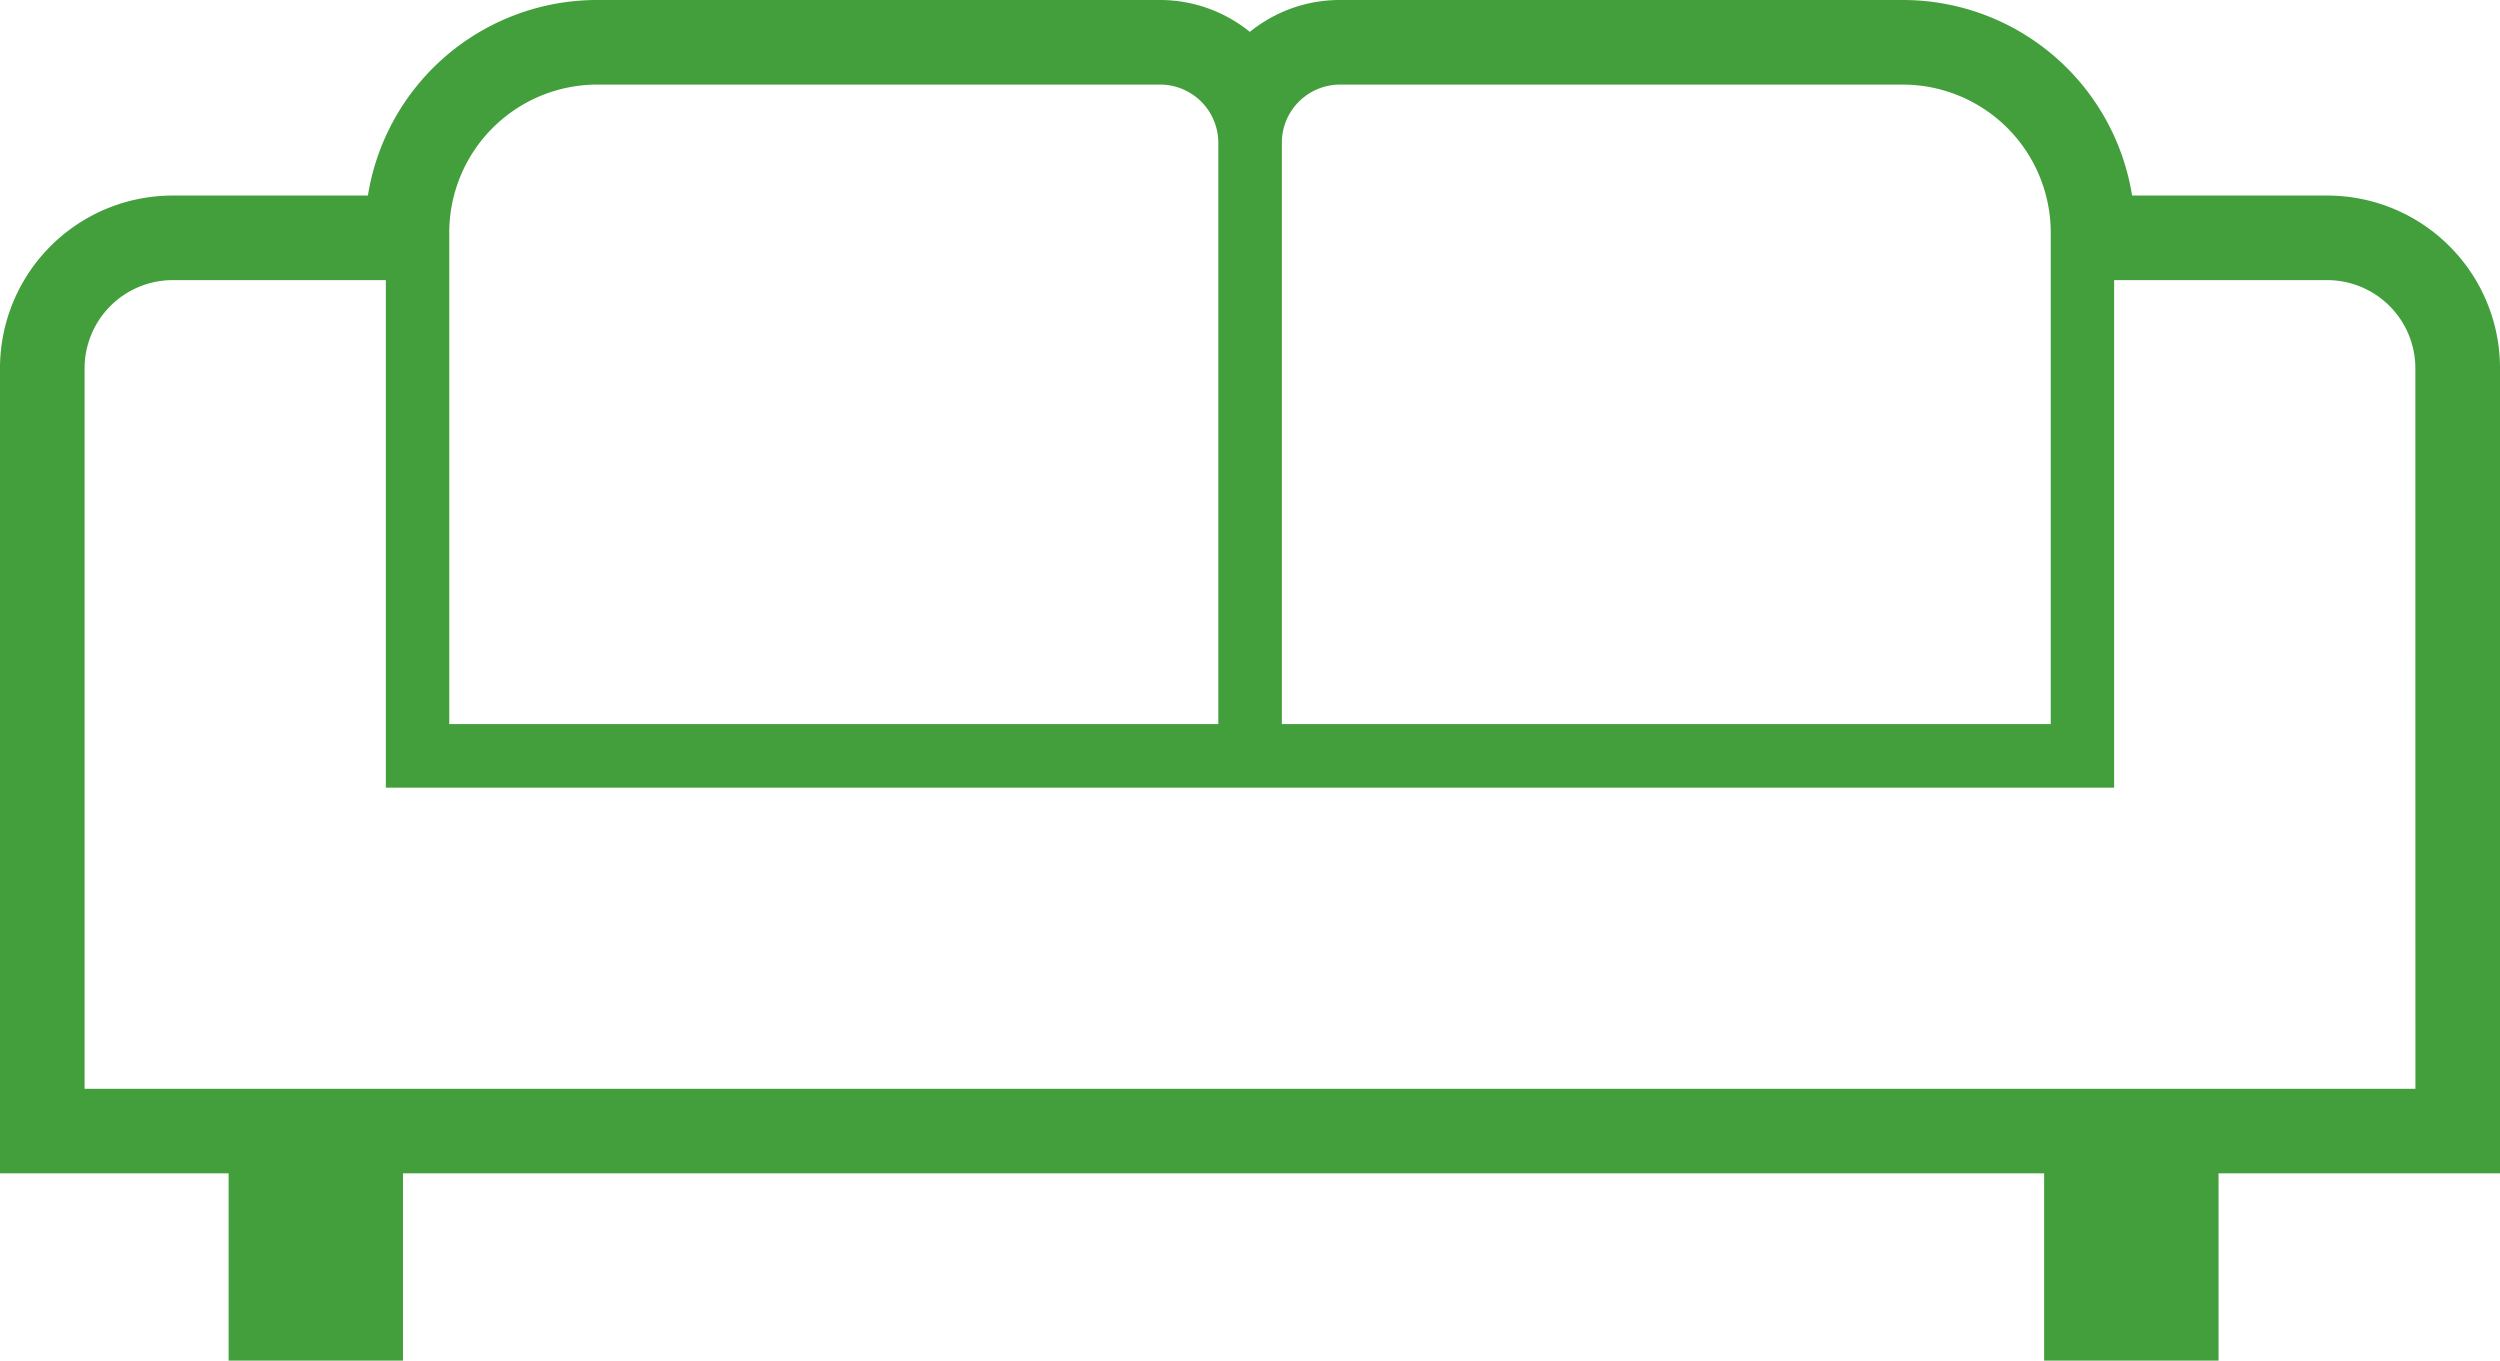<svg id="Group_29346" data-name="Group 29346" xmlns="http://www.w3.org/2000/svg" xmlns:xlink="http://www.w3.org/1999/xlink" width="64.75" height="35.239" viewBox="0 0 64.75 35.239">
  <defs>
    <clipPath id="clip-path">
      <rect id="Rectangle_15300" data-name="Rectangle 15300" width="64.75" height="35.239" fill="#439f3c"/>
    </clipPath>
  </defs>
  <g id="Group_29345" data-name="Group 29345" clip-path="url(#clip-path)">
    <path id="Path_94468" data-name="Path 94468" d="M63.44,6.375a4.471,4.471,0,0,0-3.164-1.31H55.221A6.013,6.013,0,0,0,49.279,0H34.7a3.688,3.688,0,0,0-2.329.826A3.692,3.692,0,0,0,30.046,0H15.471A6.011,6.011,0,0,0,9.529,5.065H4.473A4.472,4.472,0,0,0,0,9.538V30.39H5.921v4.849h4.516V30.39H52.943v4.849H57.46V30.39h7.29V9.538a4.467,4.467,0,0,0-1.31-3.163M33.2,3.7A1.507,1.507,0,0,1,34.7,2.191H49.279a3.835,3.835,0,0,1,3.835,3.835V18.754H33.2ZM11.636,6.026a3.834,3.834,0,0,1,3.835-3.835H30.046A1.508,1.508,0,0,1,31.554,3.7V18.754H11.636V6.026M62.559,28.2H2.191V9.538A2.285,2.285,0,0,1,4.473,7.255H9.993V20.4H54.756V7.255h5.519a2.285,2.285,0,0,1,2.283,2.283Z" fill="#439f3c"/>
  </g>
</svg>
